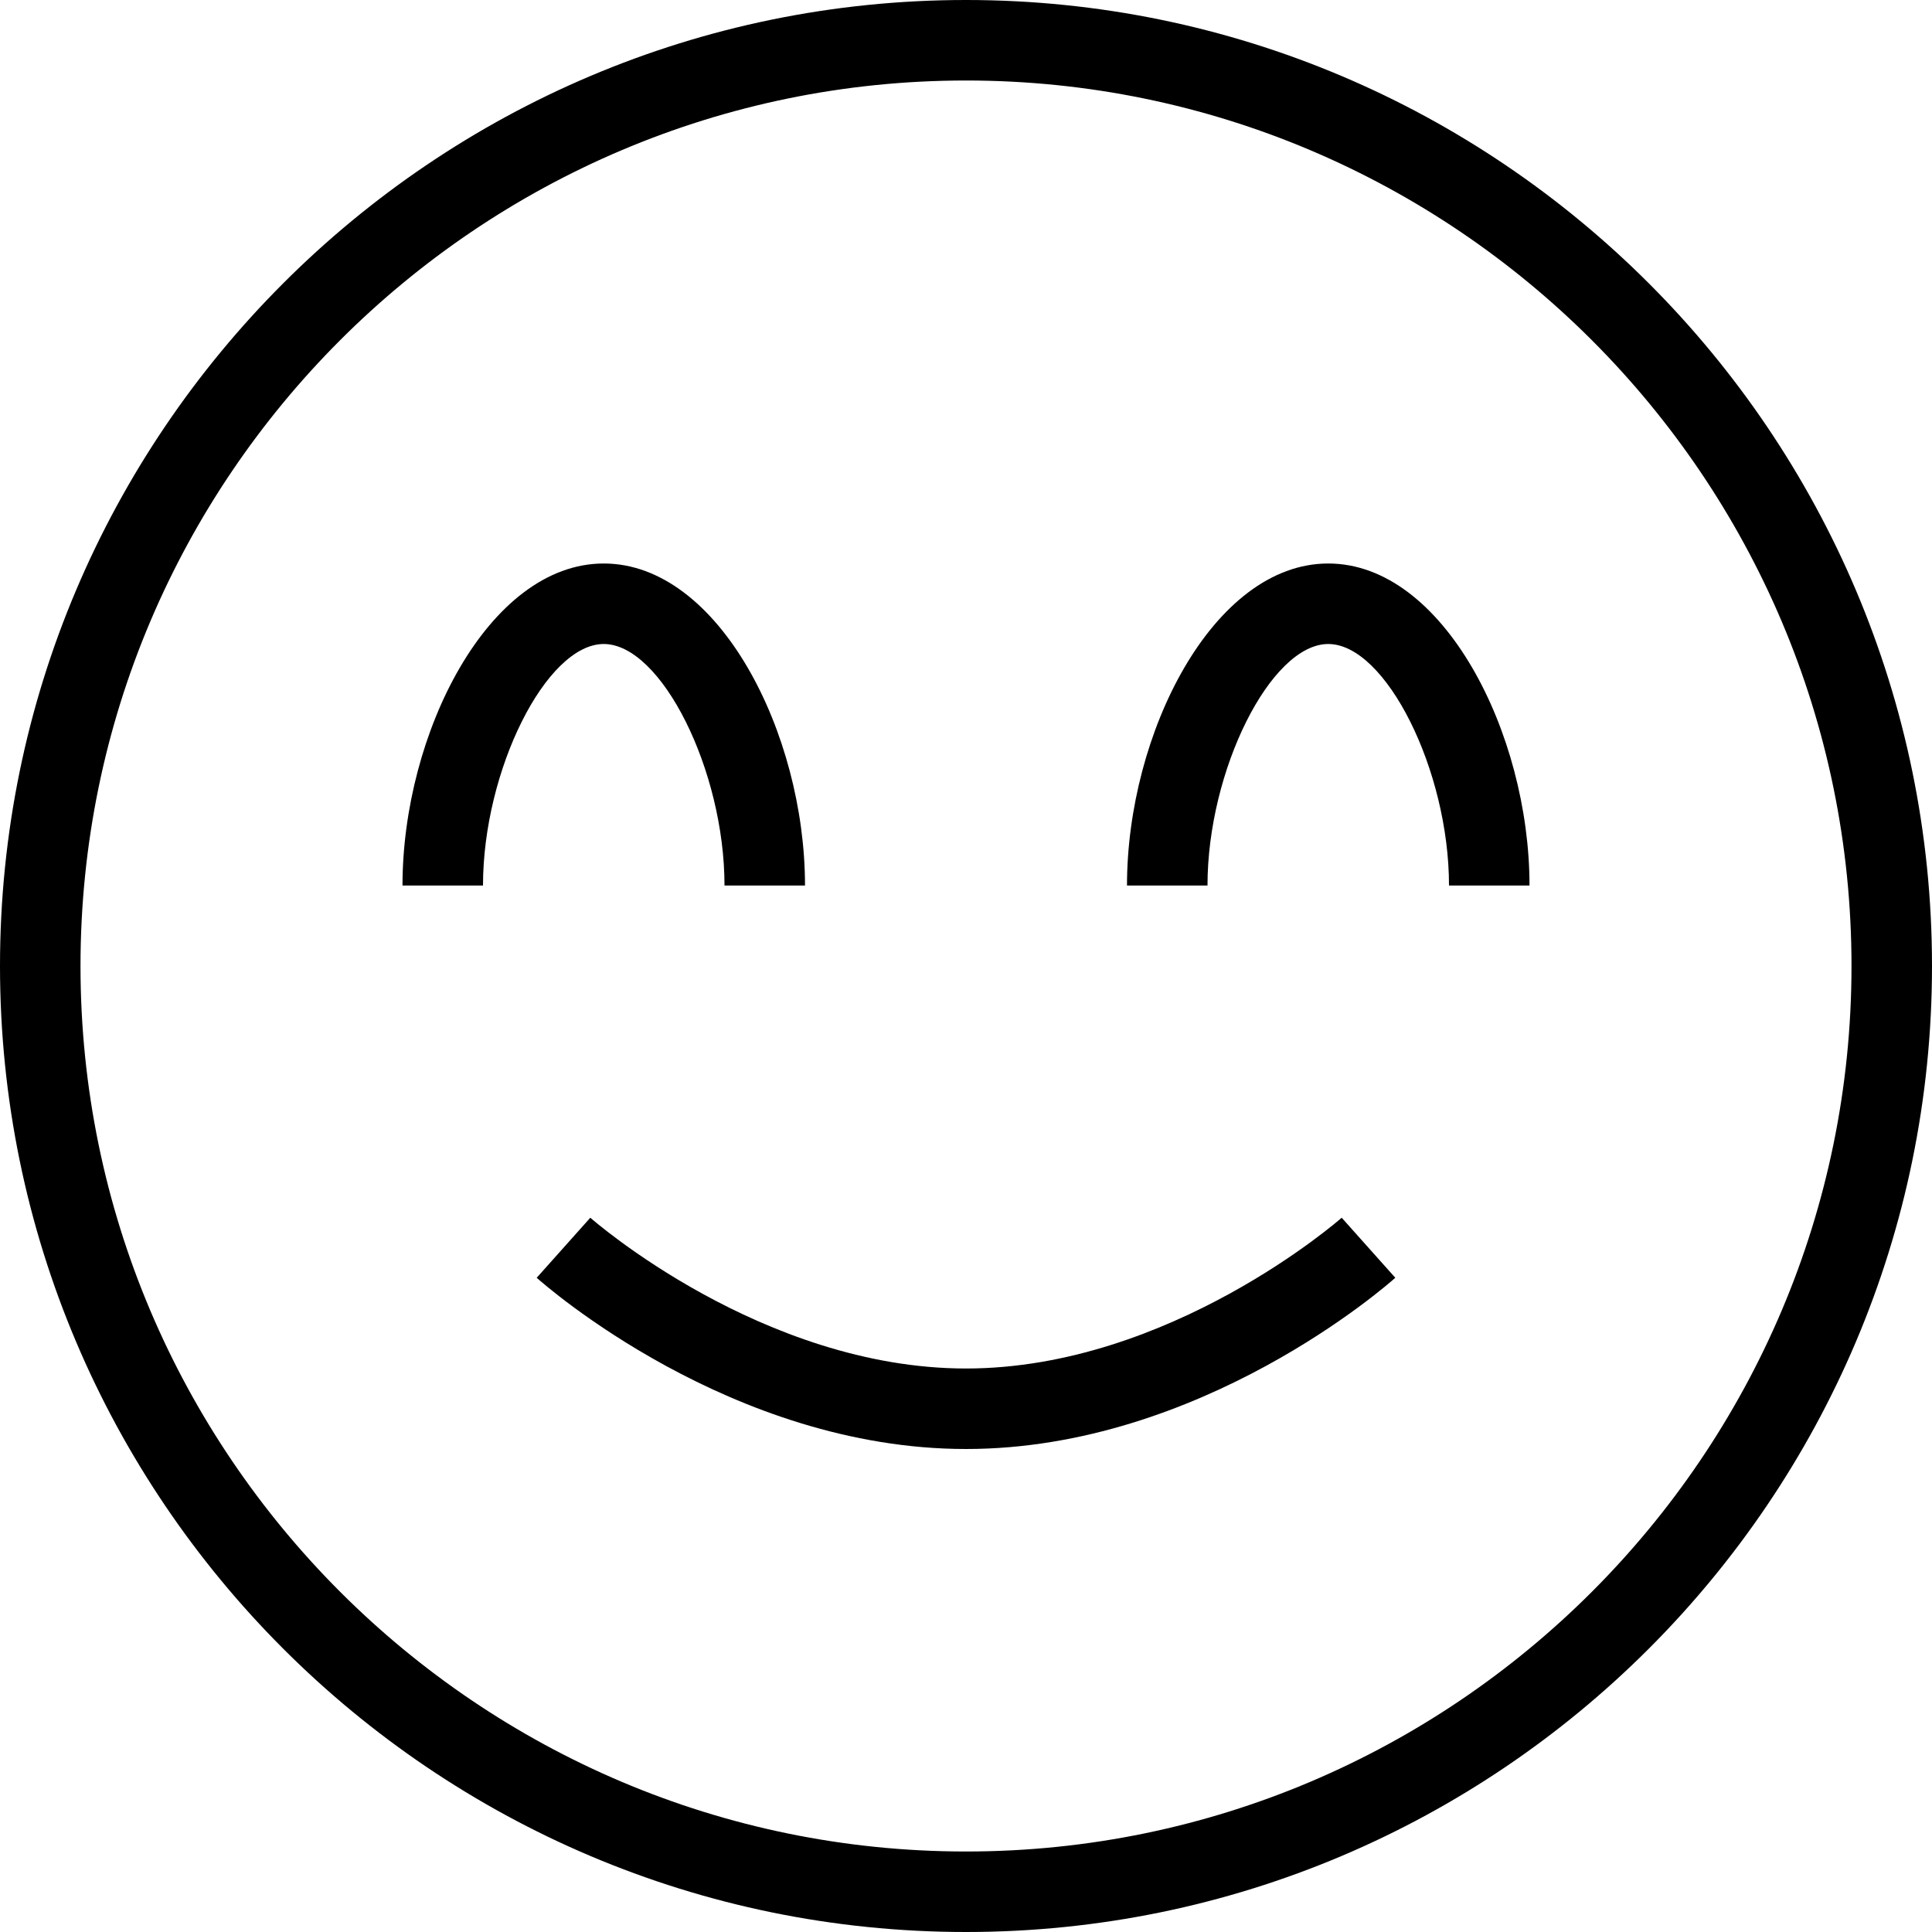 <?xml version="1.0" encoding="UTF-8"?>
<svg xmlns="http://www.w3.org/2000/svg" id="Layer_1" data-name="Layer 1" width="512" height="512" viewBox="0 0 24 24"><path d="M12,18c-2.919,0-5.236-2.04-5.333-2.127l.666-.746c.021,.019,2.137,1.873,4.667,1.873s4.646-1.854,4.667-1.873l.666,.746c-.097,.087-2.414,2.127-5.333,2.127Zm12-6C24,5.383,18.617,0,12,0S0,5.383,0,12s5.383,12,12,12,12-5.383,12-12Zm-1,0c0,6.065-4.935,11-11,11S1,18.065,1,12,5.935,1,12,1s11,4.935,11,11ZM7.5,7c-1.431,0-2.5,2.111-2.5,4h1c0-1.43,.785-3,1.5-3s1.5,1.57,1.5,3h1c0-1.889-1.069-4-2.5-4Zm9,0c-1.431,0-2.5,2.111-2.5,4h1c0-1.43,.785-3,1.5-3s1.5,1.57,1.5,3h1c0-1.889-1.069-4-2.5-4Z"/></svg>
